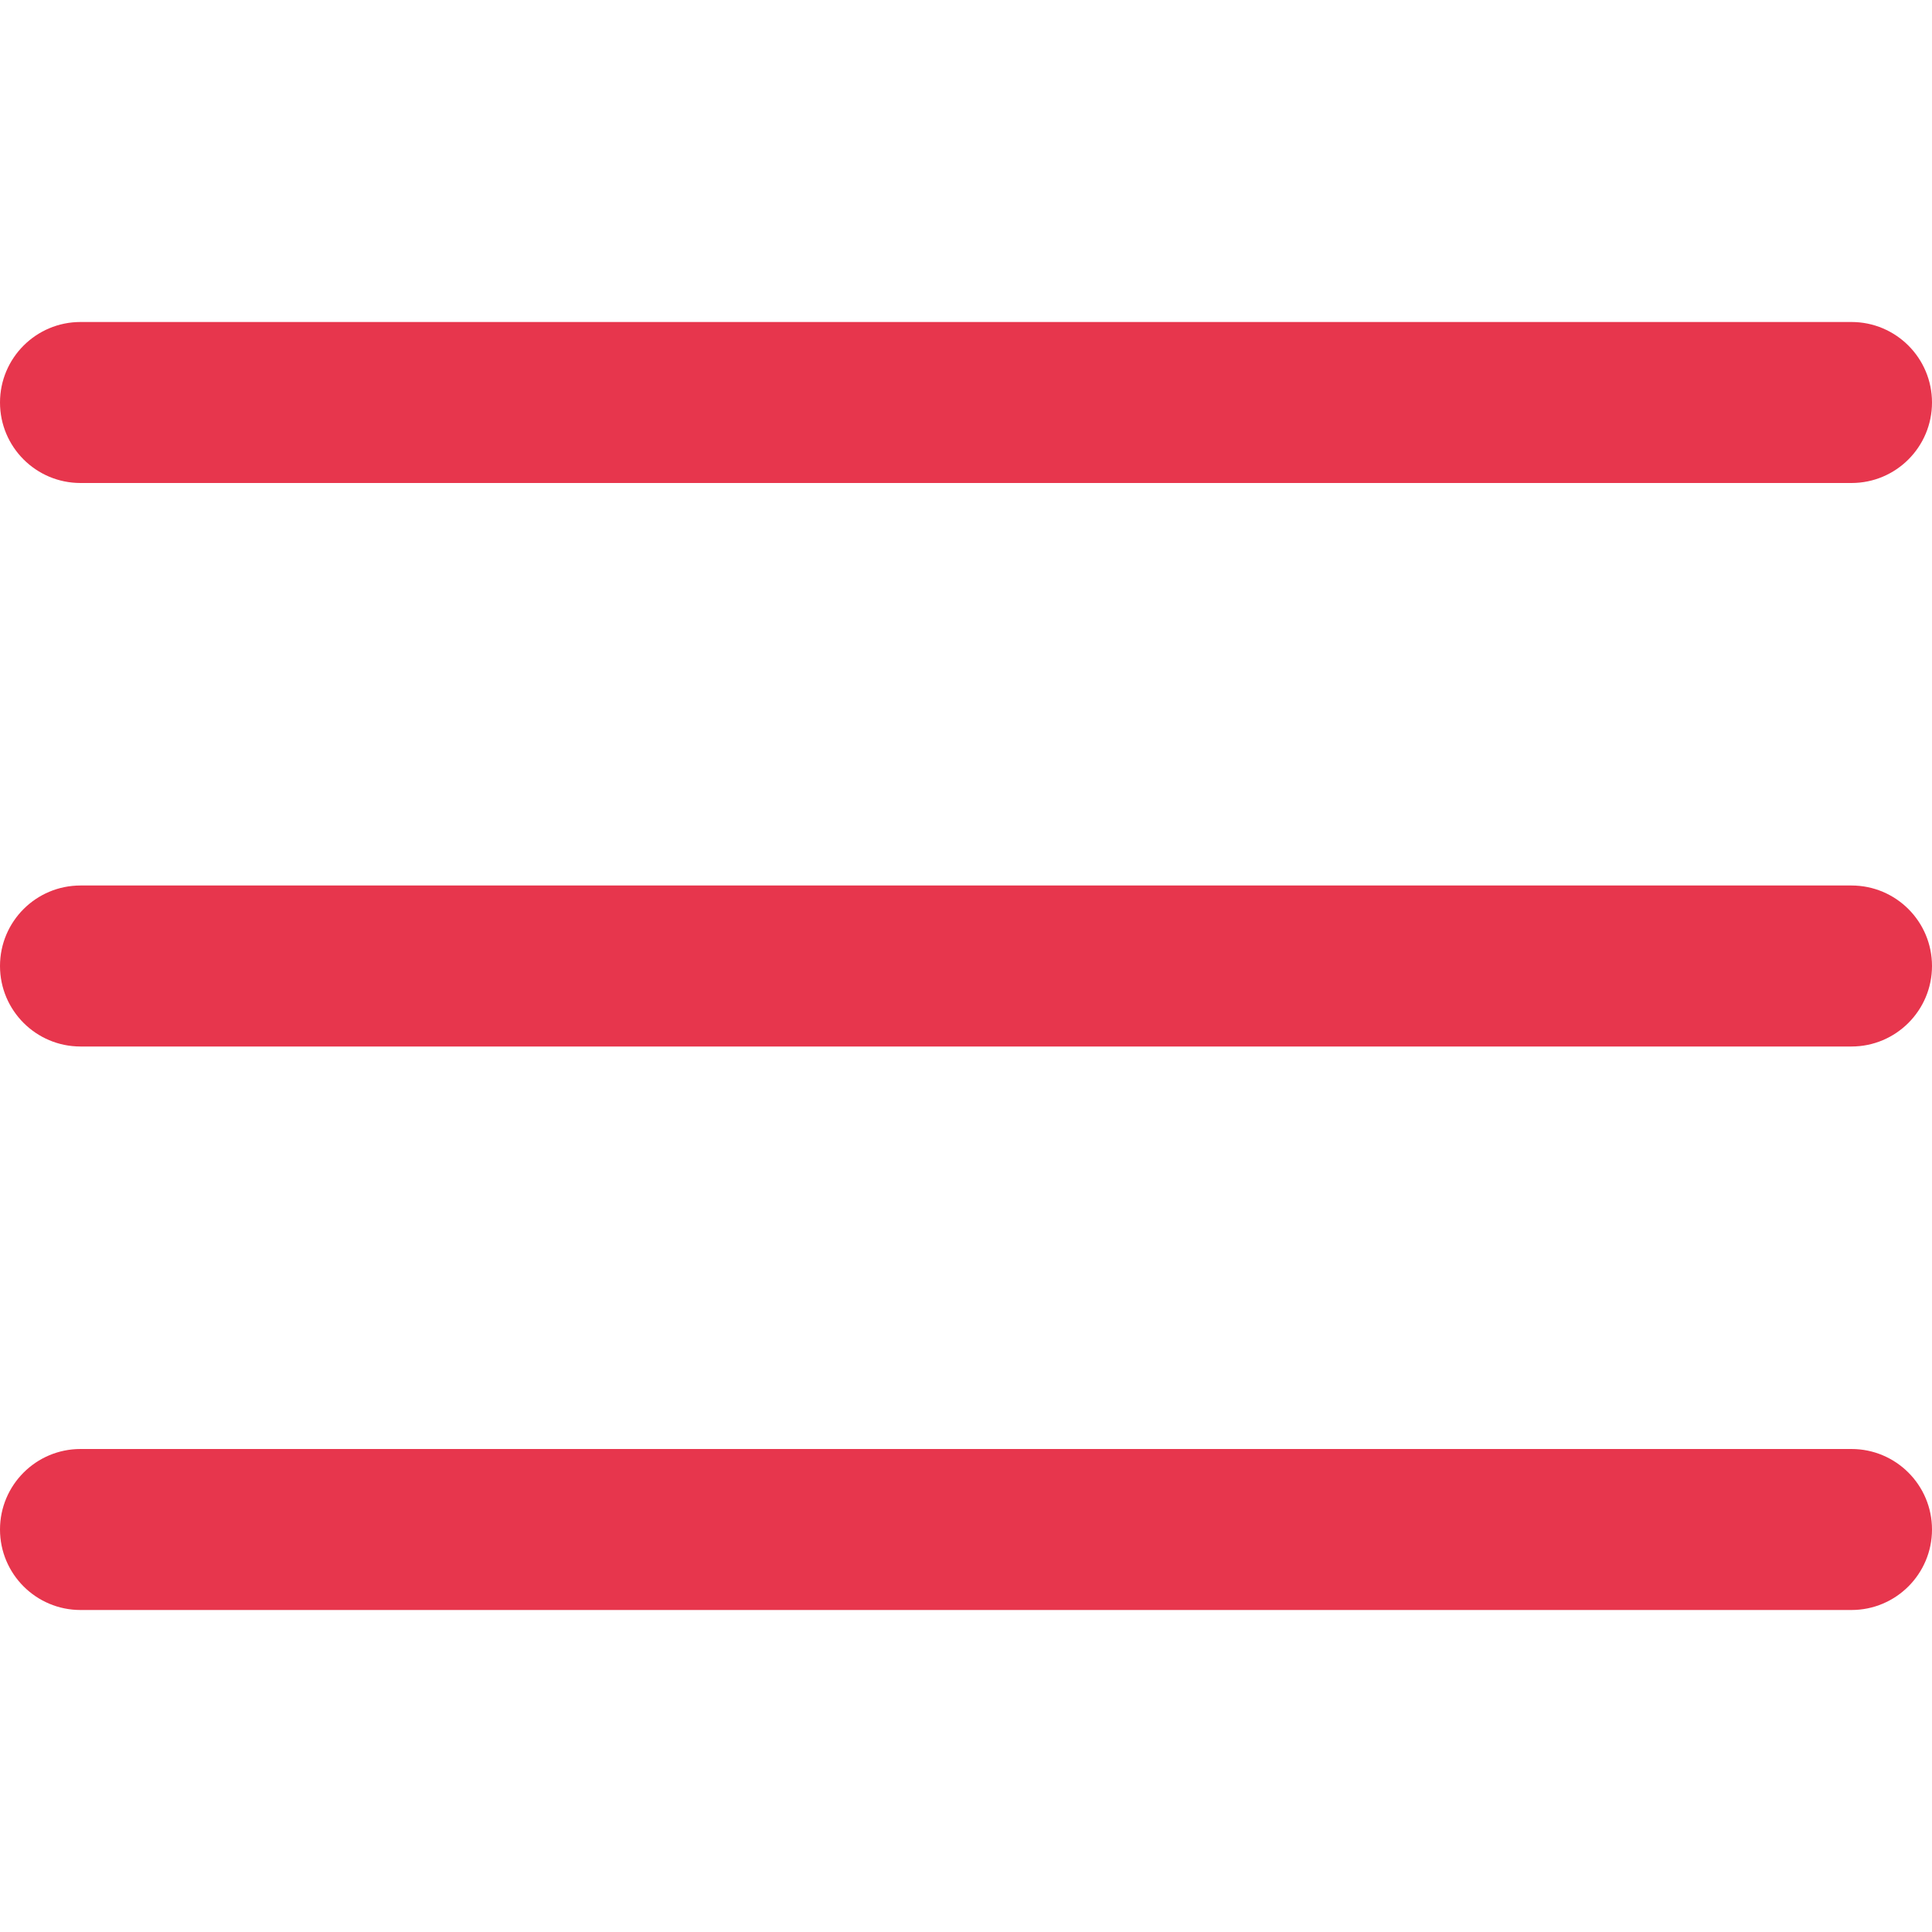 <svg width="24" height="24" viewBox="0 0 24 24" fill="none" xmlns="http://www.w3.org/2000/svg">
<path d="M23 11H1C0.448 11 0 11.447 0 12C0 12.552 0.448 13 1 13H23C23.552 13 24 12.552 24 12C24 11.447 23.552 11 23 11Z" fill="#E7364D"/>
<path d="M23 4H1C0.448 4 0 4.448 0 5C0 5.553 0.448 6 1 6H23C23.552 6 24 5.553 24 5C24 4.448 23.552 4 23 4Z" fill="#E7364D"/>
<path d="M23 18H1C0.448 18 0 18.448 0 19C0 19.552 0.448 20 1 20H23C23.552 20 24 19.552 24 19C24 18.448 23.552 18 23 18Z" fill="#E7364D"/>
</svg>
